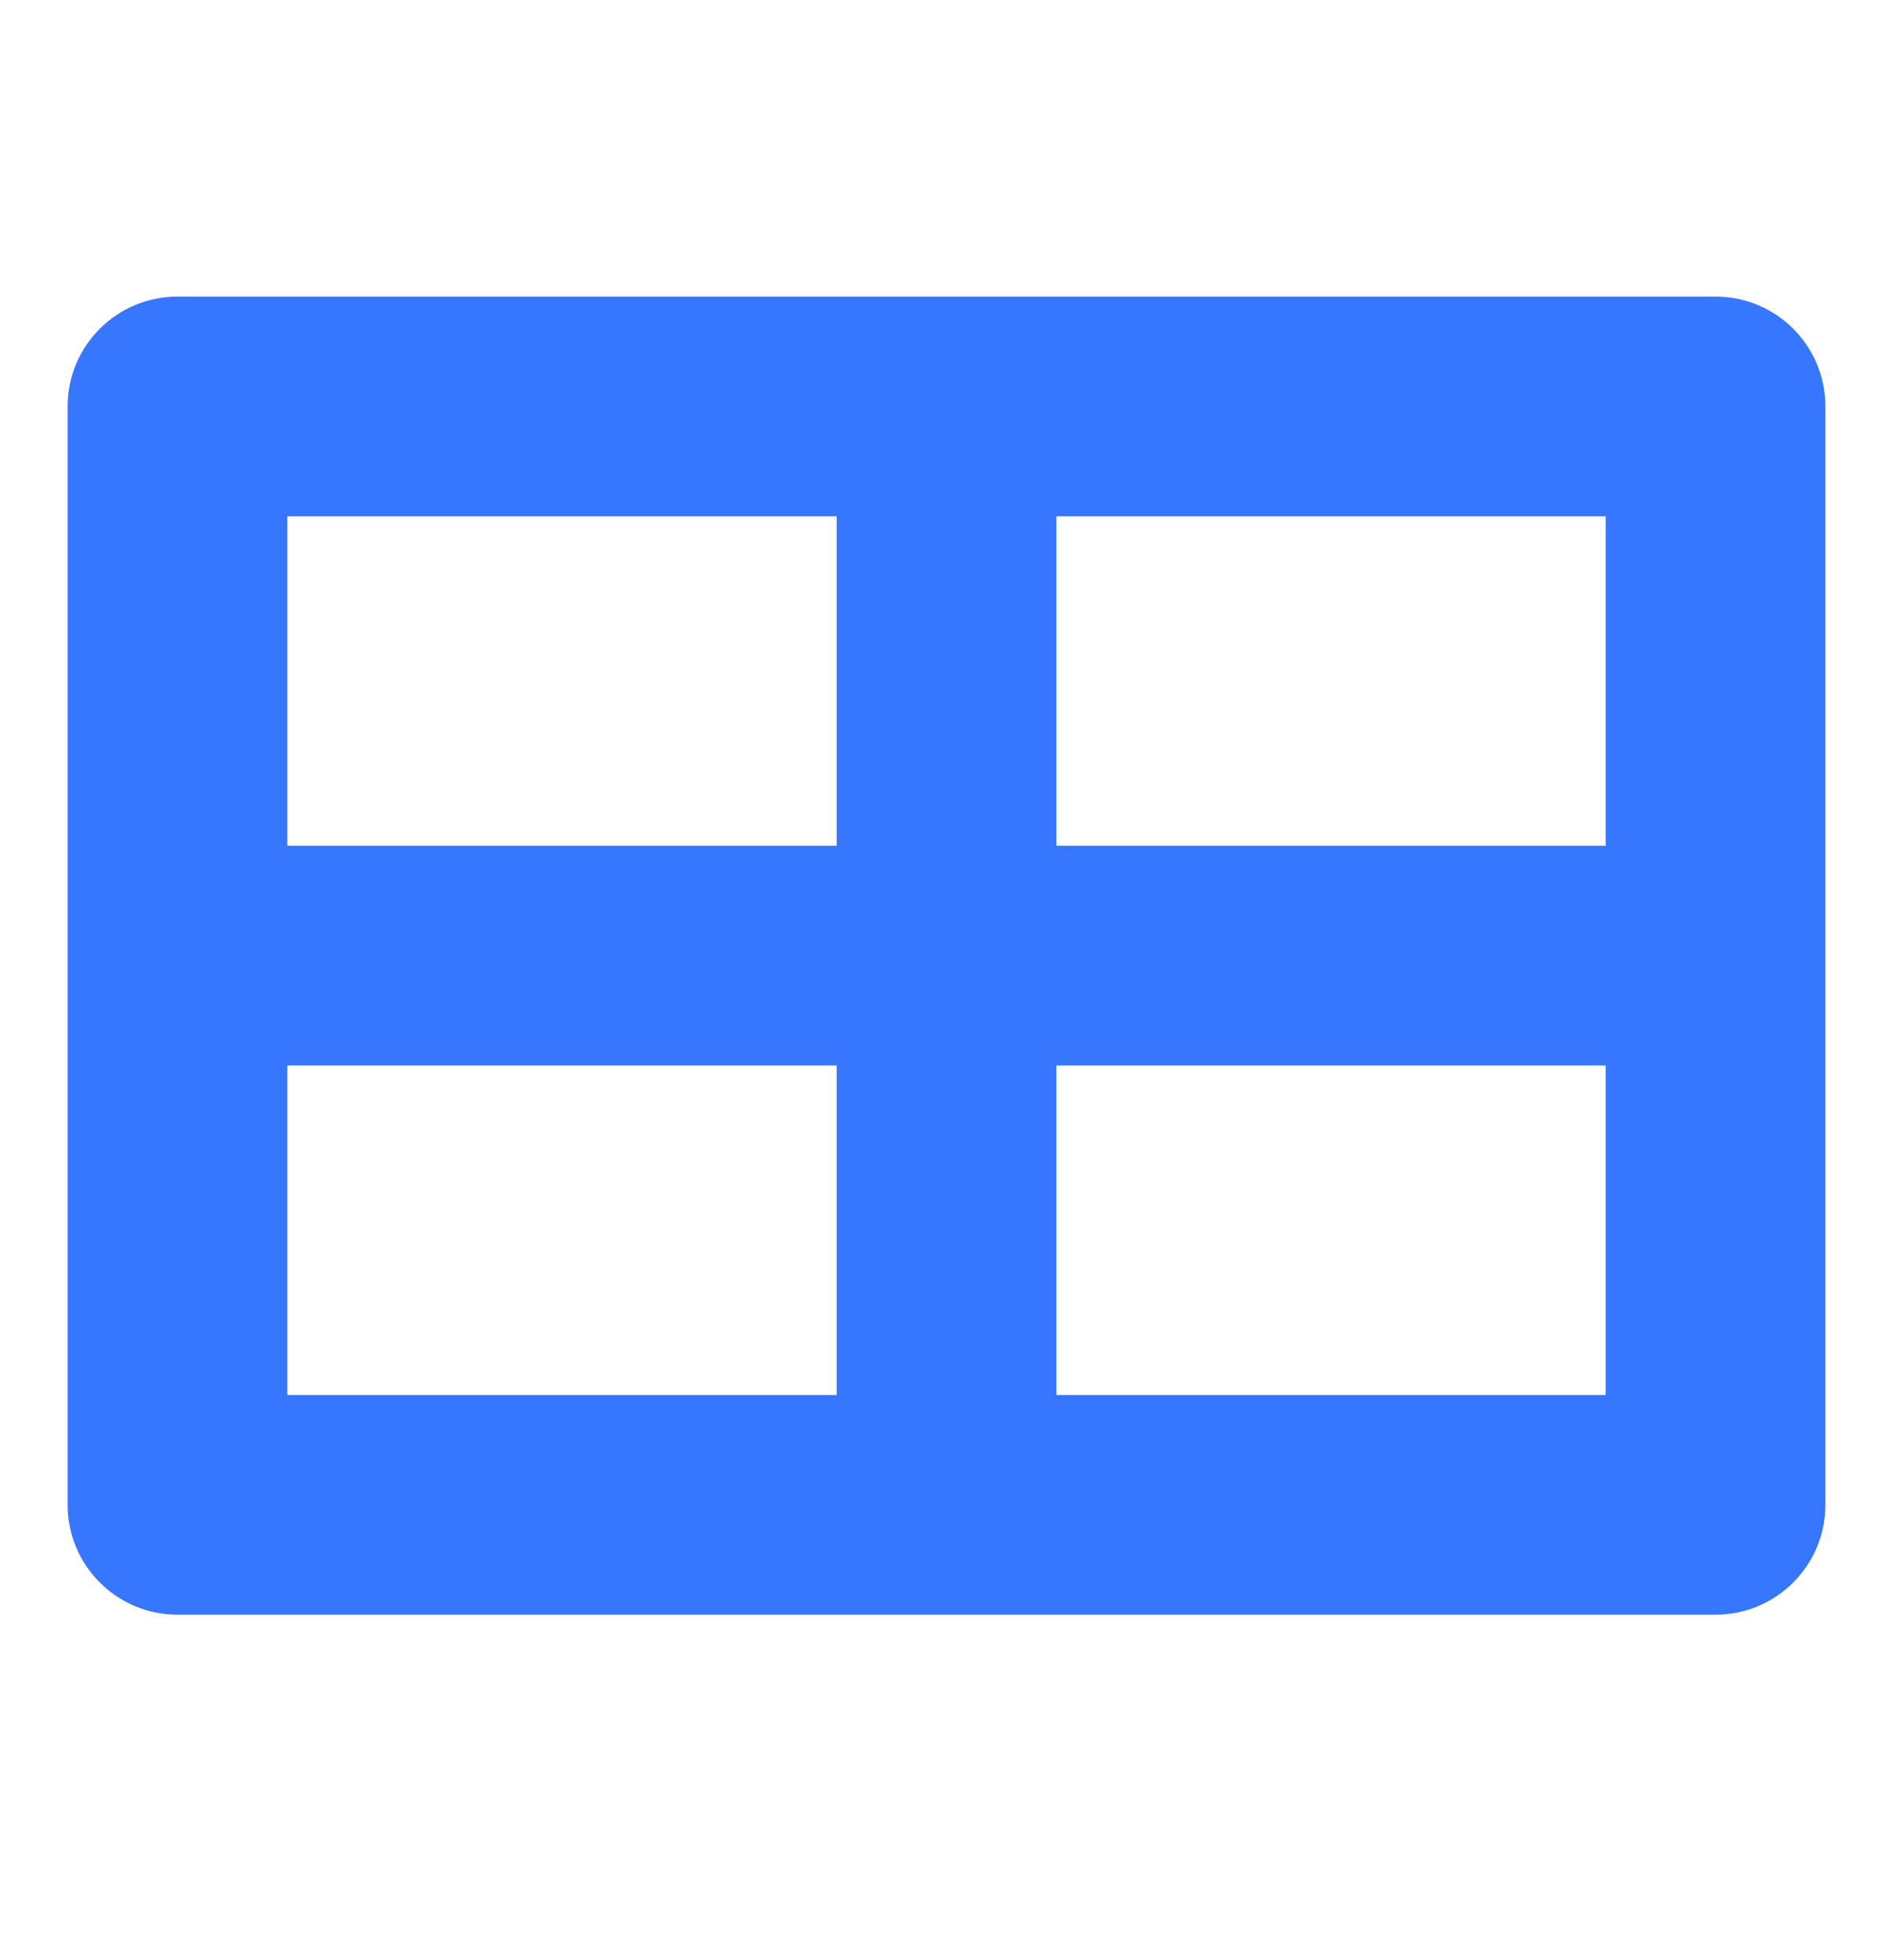 <?xml version="1.0" encoding="UTF-8"?> <svg xmlns="http://www.w3.org/2000/svg" width="28" height="29" viewBox="0 0 28 29" fill="none"><path d="M25.375 4.388H2.625C1.728 4.388 1 5.115 1 6.013V22.263C1 23.16 1.728 23.888 2.625 23.888H25.375C26.273 23.888 27 23.16 27 22.263V6.013C27 5.115 26.273 4.388 25.375 4.388ZM12.375 20.638H4.25V15.763H12.375V20.638ZM12.375 12.513H4.25V7.638H12.375V12.513ZM23.75 20.638H15.625V15.763H23.75V20.638ZM23.75 12.513H15.625V7.638H23.75V12.513Z" fill="#3776FF"></path></svg> 